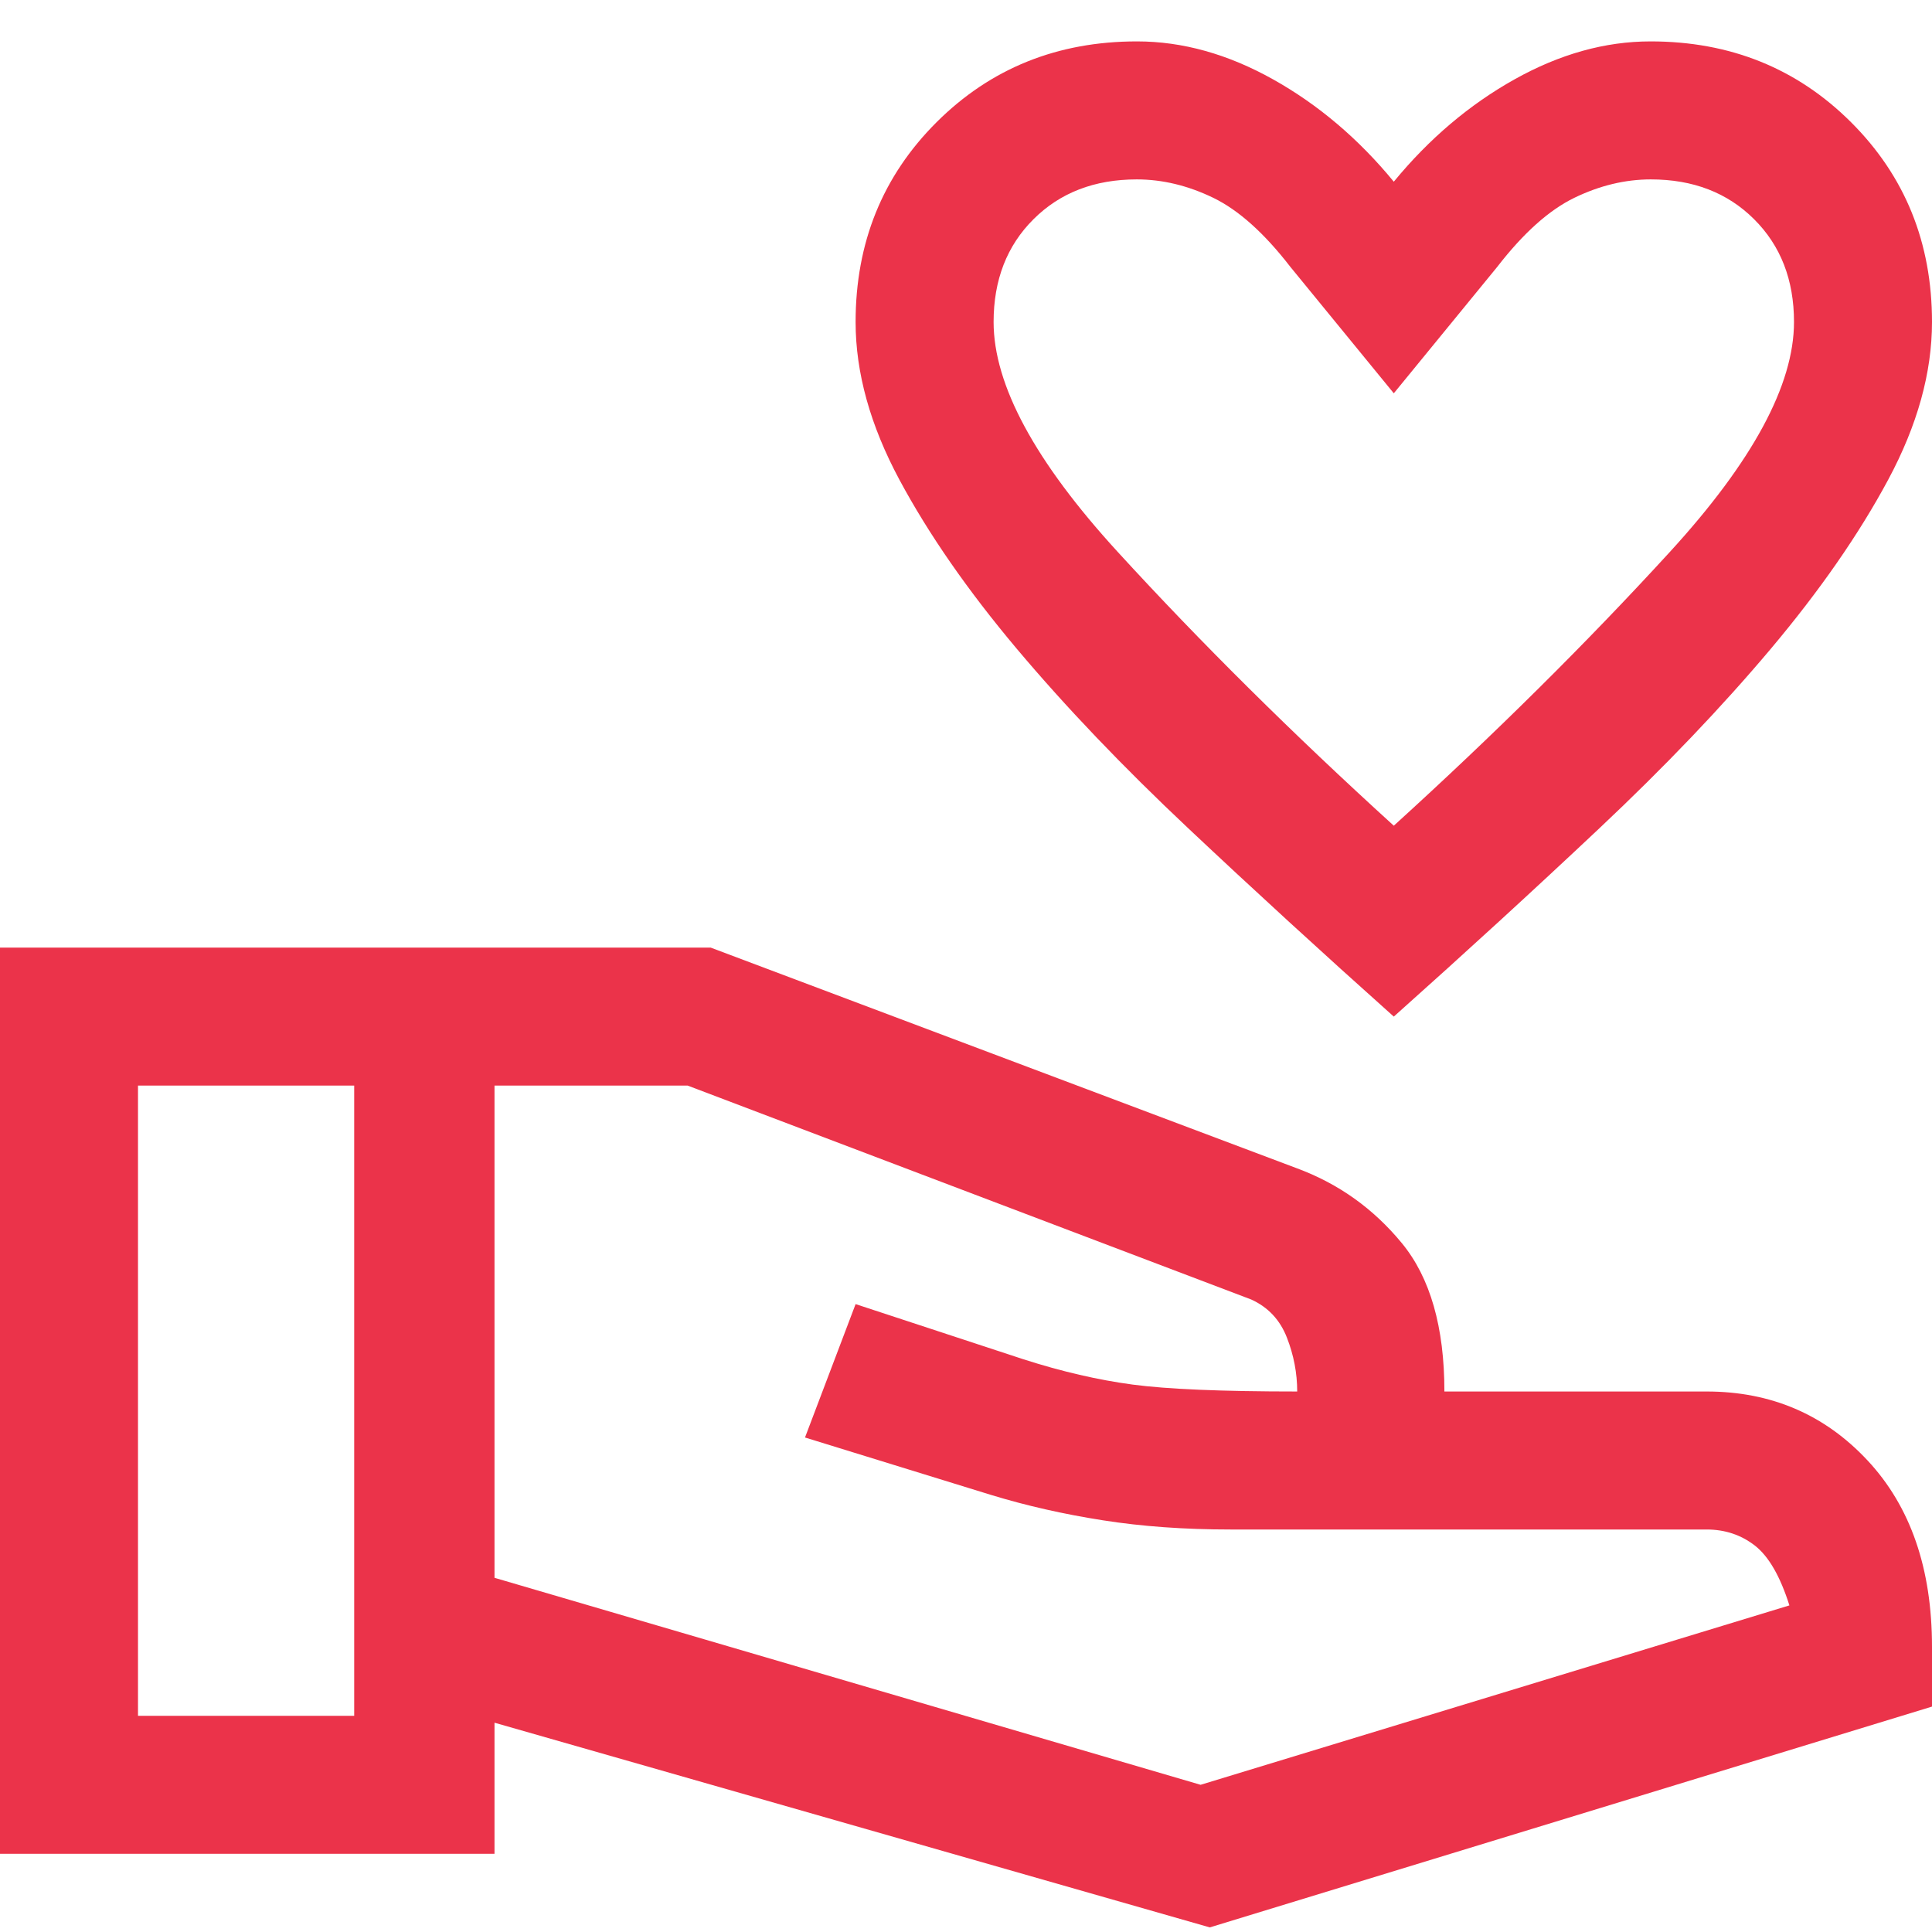 <svg width="42" height="42" viewBox="0 0 42 42" fill="none" xmlns="http://www.w3.org/2000/svg">
<path d="M30.3 22.1C28.733 20.7 27.242 19.334 25.825 18C24.408 16.667 23.168 15.368 22.103 14.103C21.039 12.838 20.189 11.614 19.553 10.43C18.918 9.246 18.6 8.103 18.6 7C18.6 5.275 19.187 3.827 20.361 2.656C21.535 1.486 22.987 0.9 24.717 0.9C25.706 0.9 26.692 1.175 27.675 1.725C28.658 2.275 29.533 3.017 30.3 3.95C31.067 3.017 31.942 2.275 32.925 1.725C33.908 1.175 34.894 0.9 35.883 0.9C37.613 0.9 39.065 1.486 40.239 2.656C41.413 3.827 42 5.275 42 7C42 8.103 41.682 9.246 41.047 10.43C40.411 11.614 39.561 12.838 38.497 14.103C37.432 15.368 36.189 16.67 34.766 18.009C33.344 19.348 31.855 20.712 30.3 22.1ZM30.3 17.95C32.5 15.95 34.5 13.967 36.3 12C38.1 10.034 39 8.367 39 7C39 6.086 38.711 5.341 38.132 4.765C37.554 4.189 36.806 3.9 35.888 3.9C35.329 3.9 34.775 4.034 34.225 4.3C33.675 4.567 33.117 5.067 32.55 5.8L30.3 8.55L28.05 5.8C27.483 5.067 26.925 4.567 26.375 4.3C25.825 4.034 25.271 3.9 24.712 3.9C23.794 3.9 23.046 4.189 22.468 4.765C21.889 5.341 21.6 6.086 21.6 7C21.6 8.367 22.5 10.034 24.3 12C26.1 13.967 28.1 15.95 30.3 17.95ZM26.3 41.9L10.75 37.45V40.3H0V20.6H15.45L28.2 25.4C29.1 25.734 29.858 26.275 30.475 27.025C31.092 27.775 31.4 28.85 31.4 30.25H37.1C38.5 30.25 39.667 30.75 40.6 31.75C41.533 32.75 42 34.1 42 35.8V37.1L26.3 41.9ZM3 37.3H7.7V23.6H3V37.3ZM26.1 38.8L38.9 34.9C38.7 34.267 38.45 33.834 38.15 33.6C37.85 33.367 37.5 33.25 37.1 33.25H26.75C25.75 33.25 24.825 33.184 23.975 33.05C23.125 32.917 22.317 32.734 21.55 32.5L17.5 31.25L18.6 28.35L22.25 29.55C23.083 29.817 23.875 30 24.625 30.1C25.375 30.2 26.567 30.25 28.2 30.25C28.2 29.85 28.125 29.459 27.975 29.075C27.825 28.692 27.567 28.417 27.2 28.25L14.95 23.6H10.75V34.3L26.1 38.8Z" fill="#EB334A"/>
</svg>
